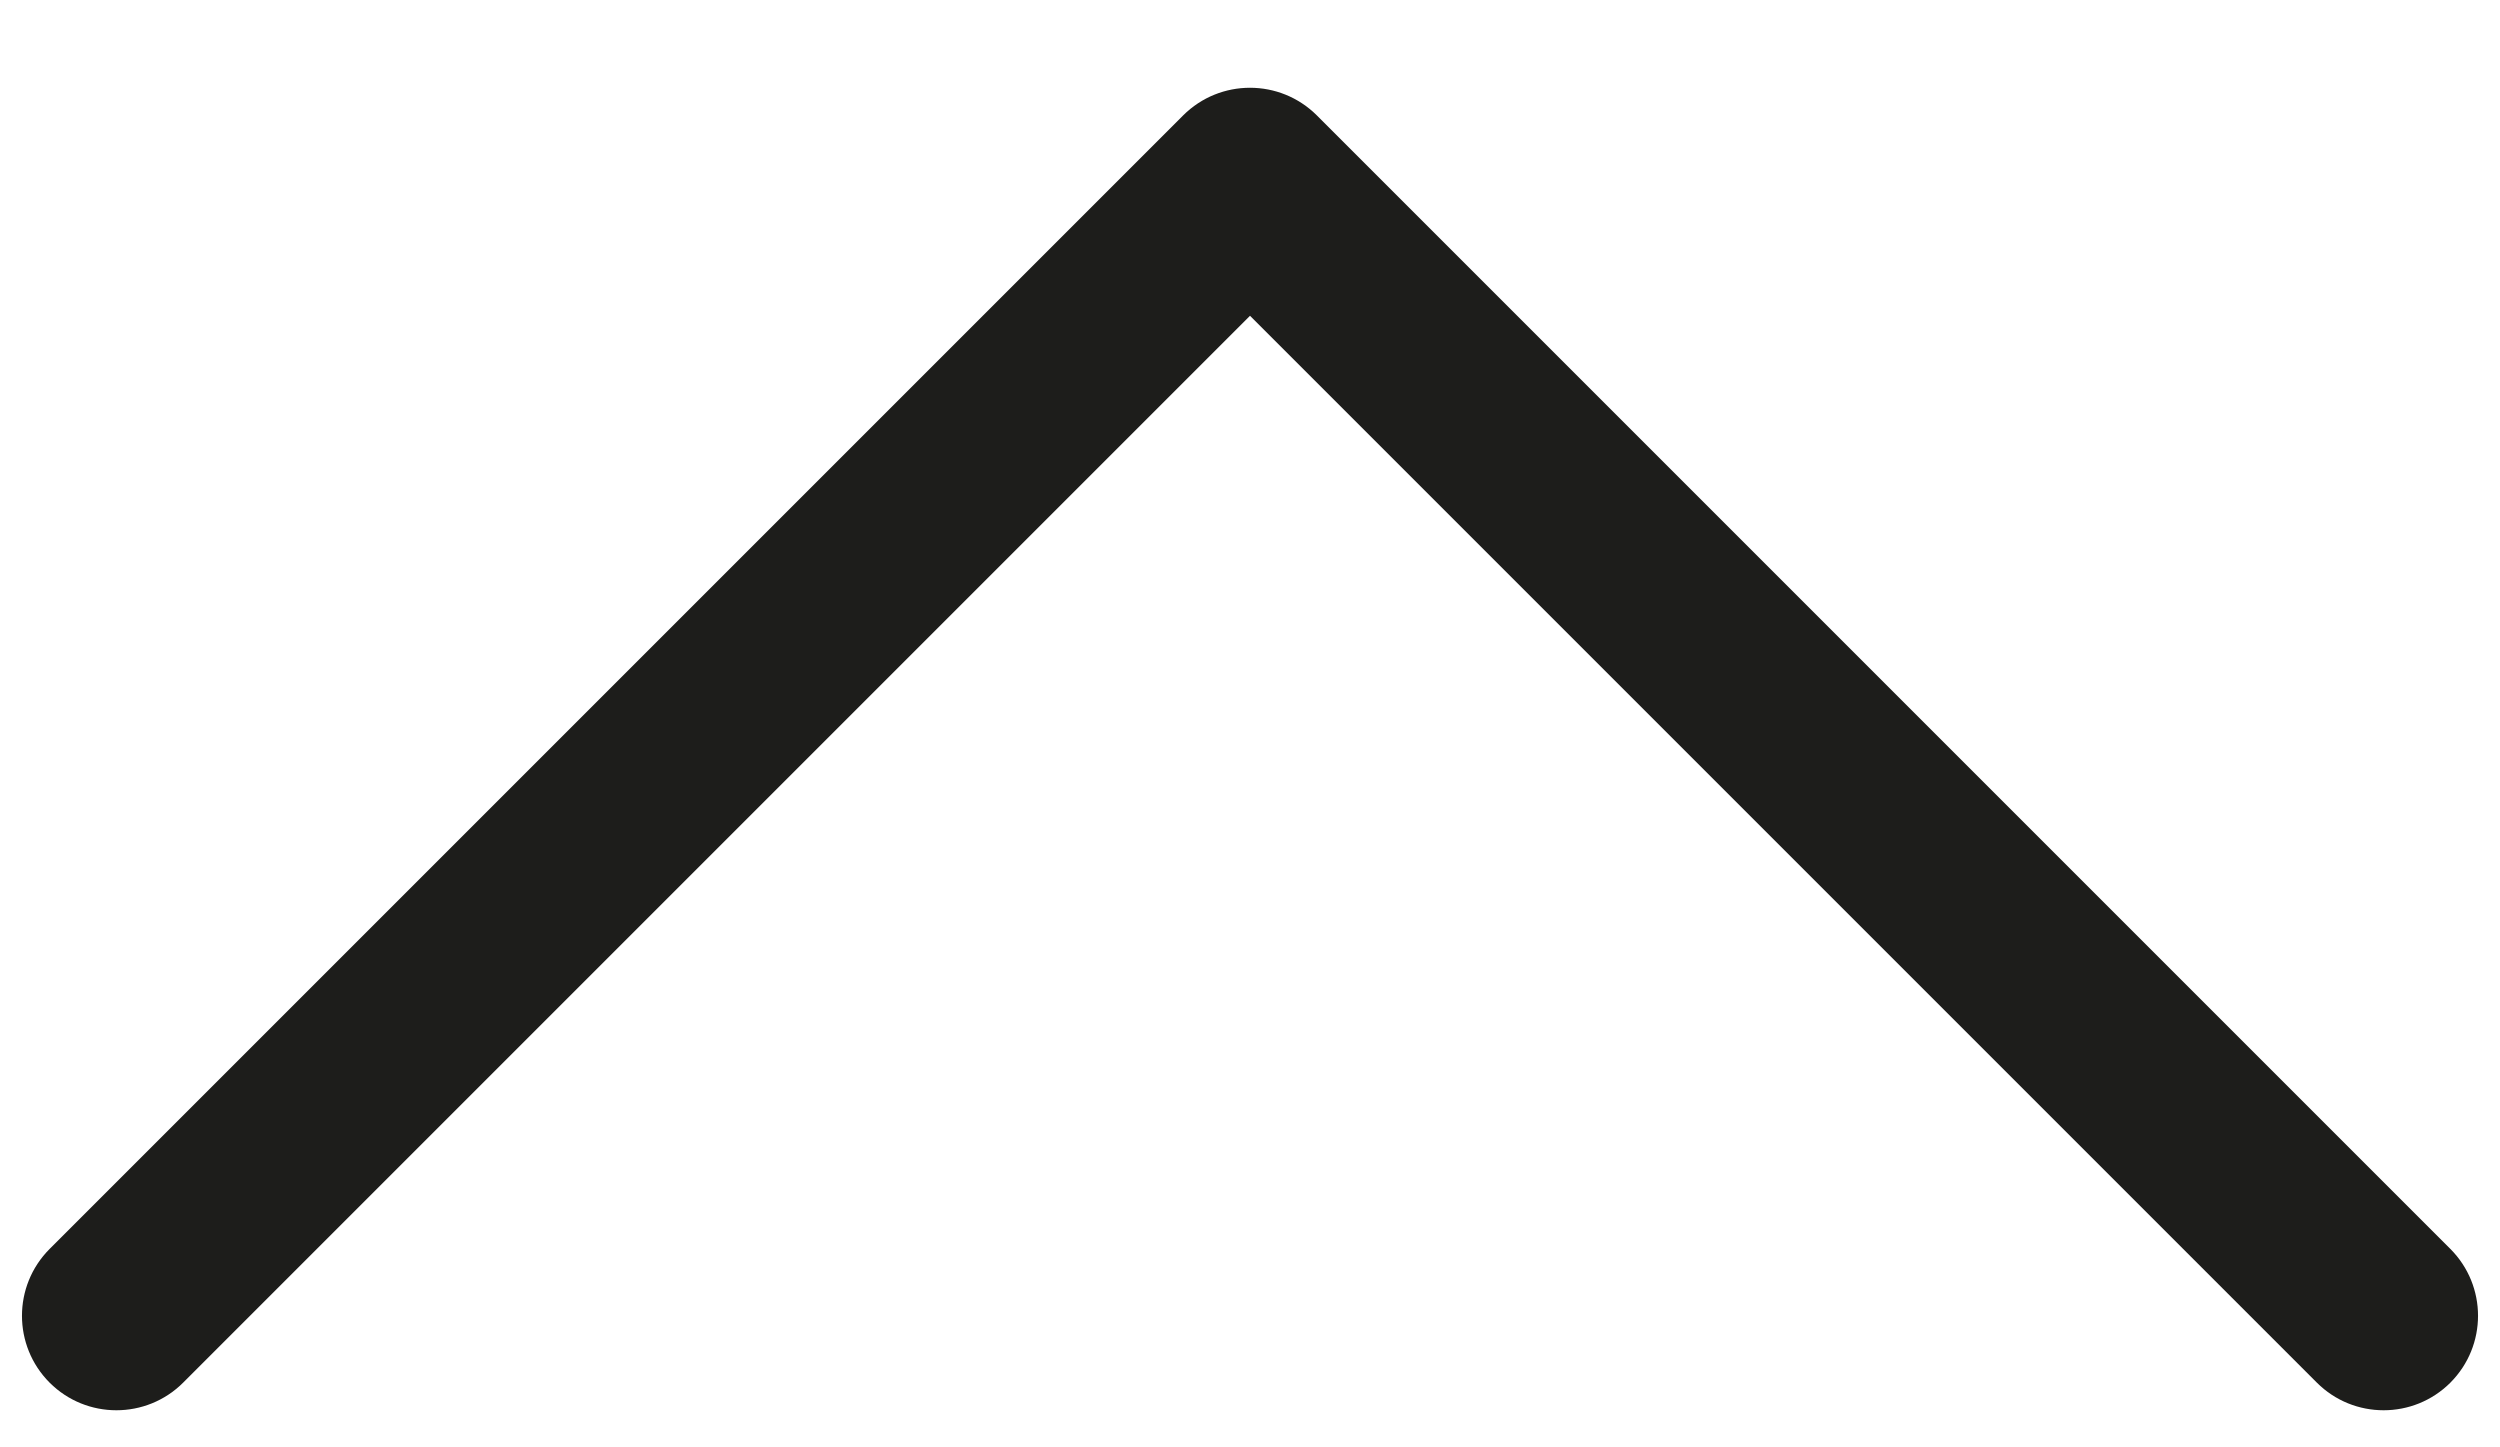 <svg width="19" height="11" viewBox="0 0 19 11" fill="none" xmlns="http://www.w3.org/2000/svg">
<path fill-rule="evenodd" clip-rule="evenodd" d="M8.992 0.877C9.273 0.597 9.727 0.597 10.008 0.877L18.623 9.492C18.903 9.773 18.903 10.227 18.623 10.508C18.343 10.788 17.888 10.788 17.608 10.508L9.5 2.4L1.392 10.508C1.112 10.788 0.657 10.788 0.377 10.508C0.097 10.227 0.097 9.773 0.377 9.492L8.992 0.877Z" fill="#1D1D1B"/>
</svg>
